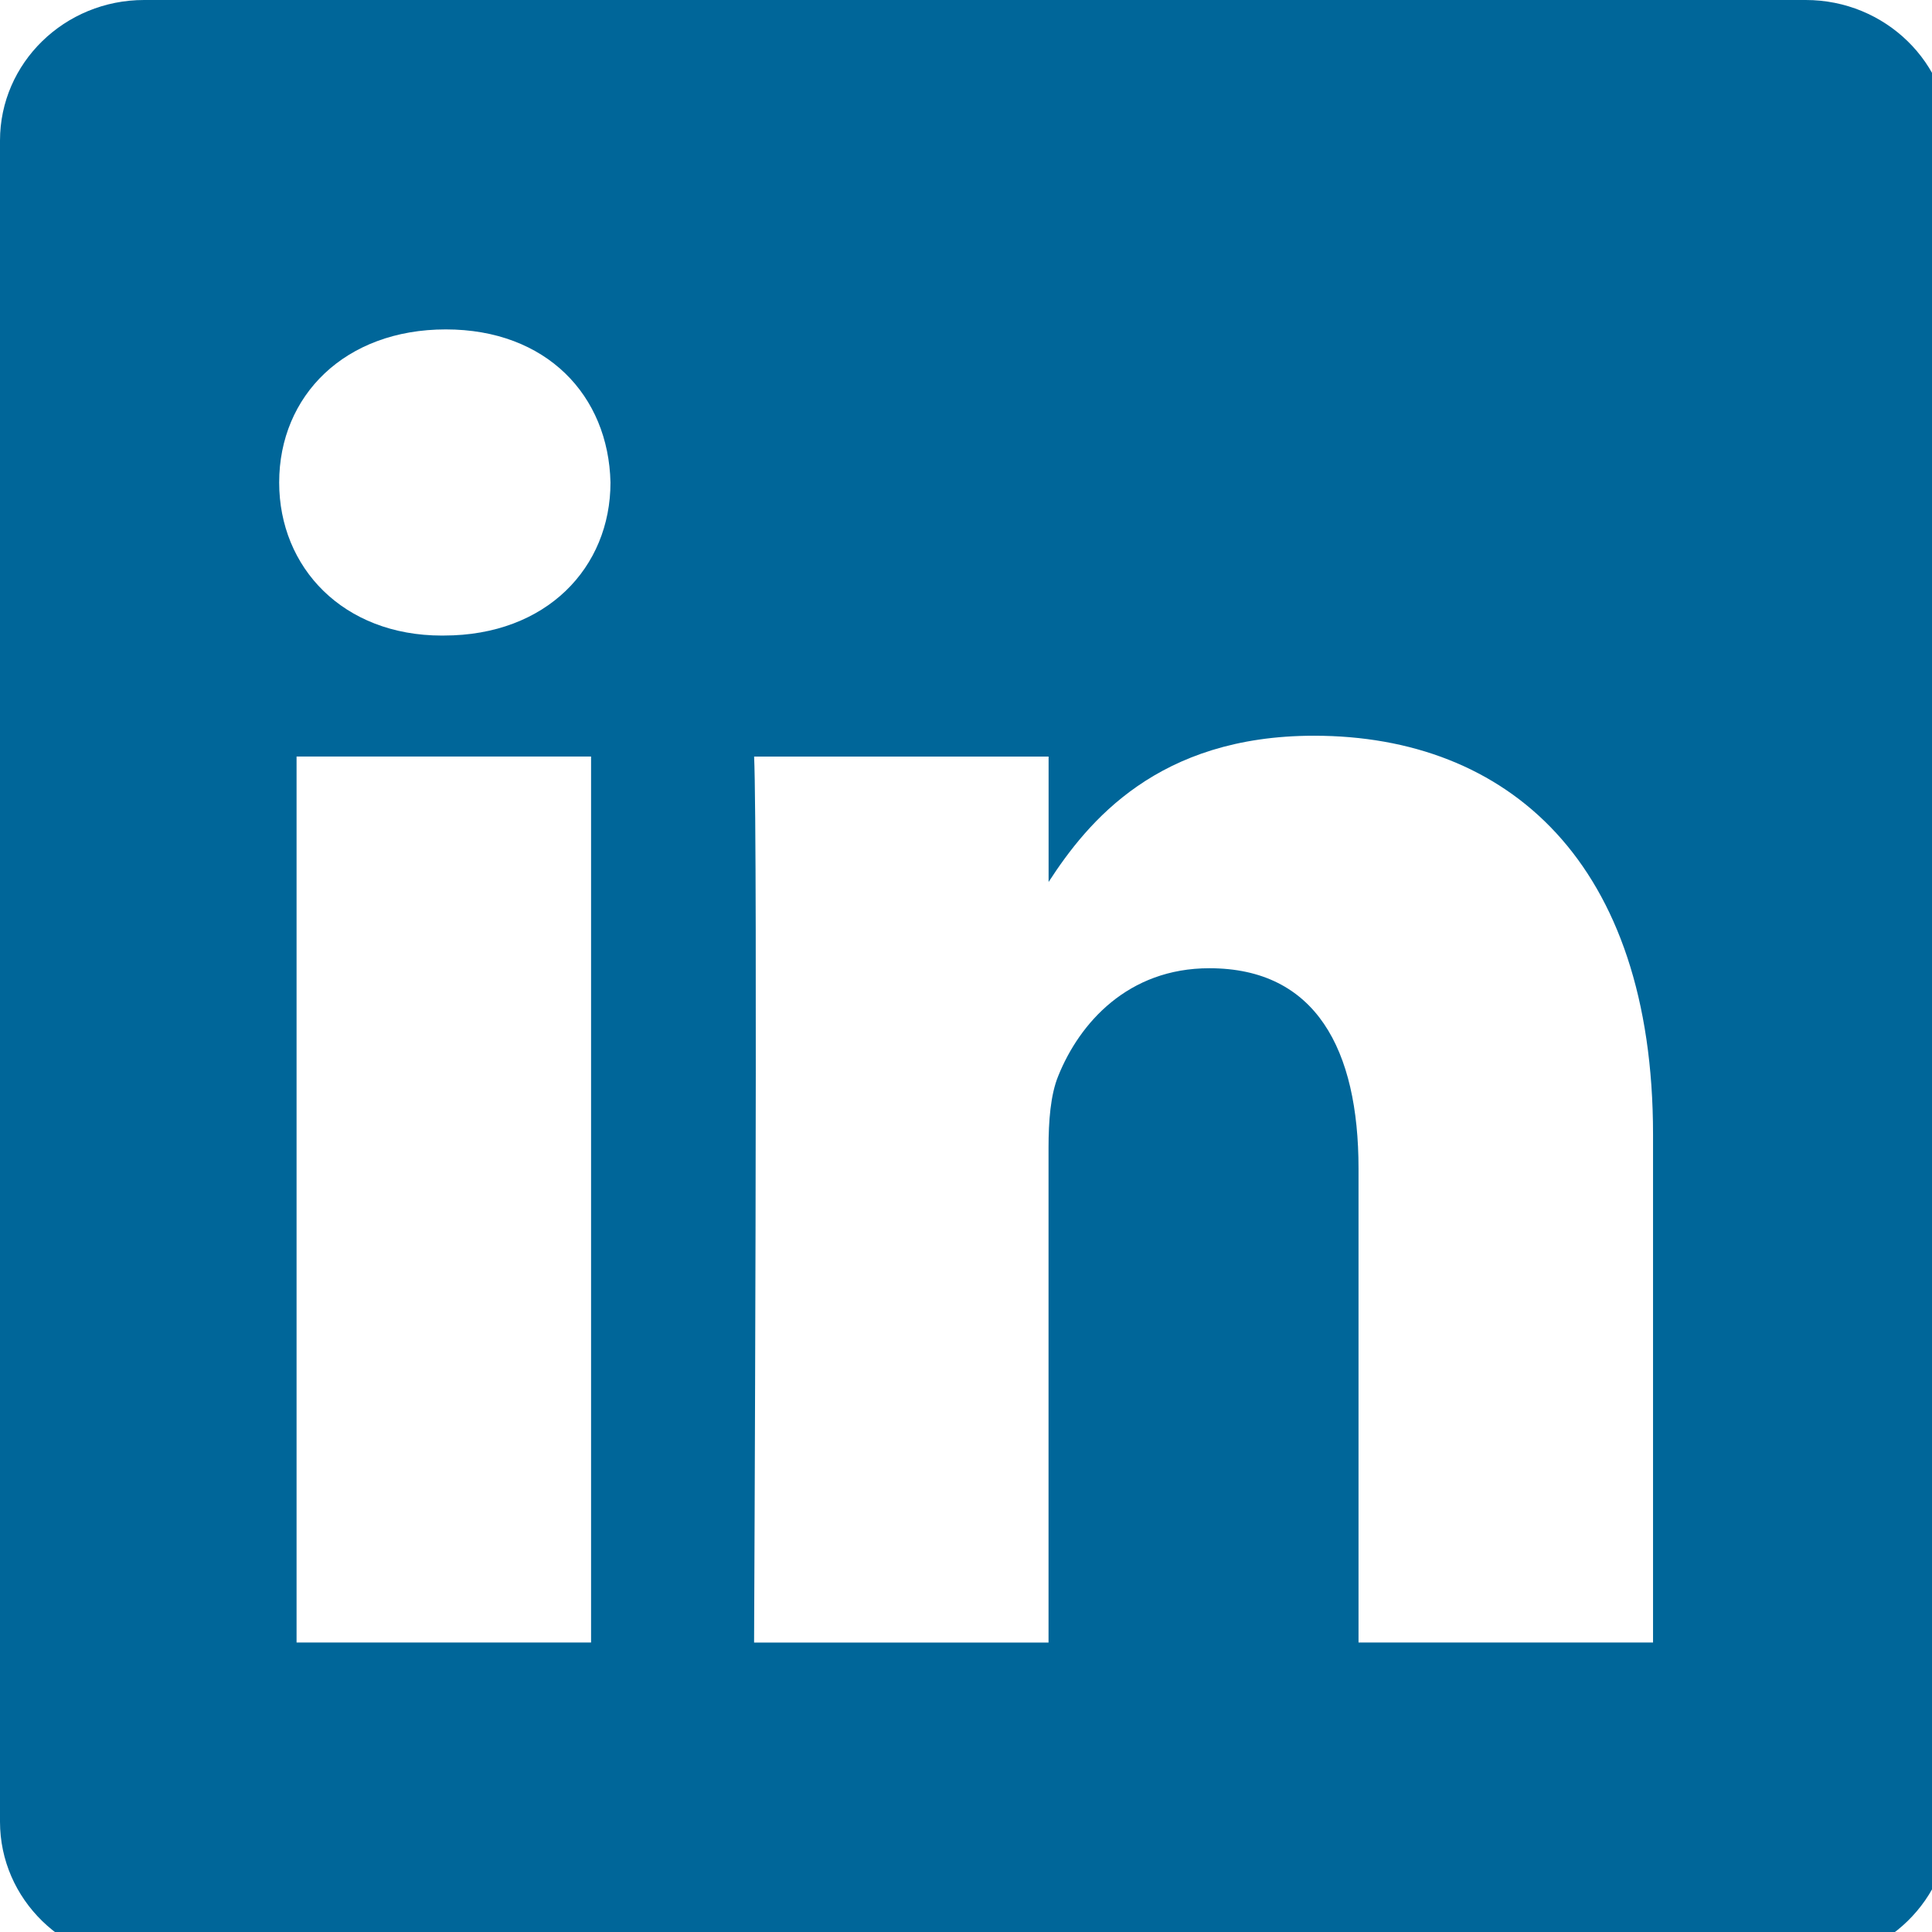 <svg xmlns="http://www.w3.org/2000/svg" width="64" height="64" viewBox="0 0 64 64">
    <g fill="none" fill-rule="evenodd">
        <g fill="#069">
            <path d="M54.758 54.411h-9.755v-15.7c0-3.946-1.412-6.637-4.942-6.637-2.695 0-4.3 1.815-5.005 3.568-.258.626-.322 1.504-.322 2.38v16.39H24.98s.128-26.597.001-29.35h9.755v4.155c1.297-2 3.617-4.845 8.793-4.845 6.418 0 11.23 4.195 11.23 13.21v16.83zM14.704 21.054h-.064c-3.275 0-5.392-2.254-5.392-5.07 0-2.881 2.181-5.072 5.52-5.072 3.337 0 5.39 2.19 5.455 5.071 0 2.817-2.118 5.07-5.52 5.07zM9.824 54.41h9.756v-29.35H9.824v29.35zM59.817 0H4.774C2.138 0 0 2.086 0 4.656v55.69C0 62.916 2.138 65 4.774 65h55.043c2.637 0 4.774-2.084 4.774-4.655V4.656C64.59 2.086 62.454 0 59.817 0z"/>
        </g>
    </g>
</svg>
